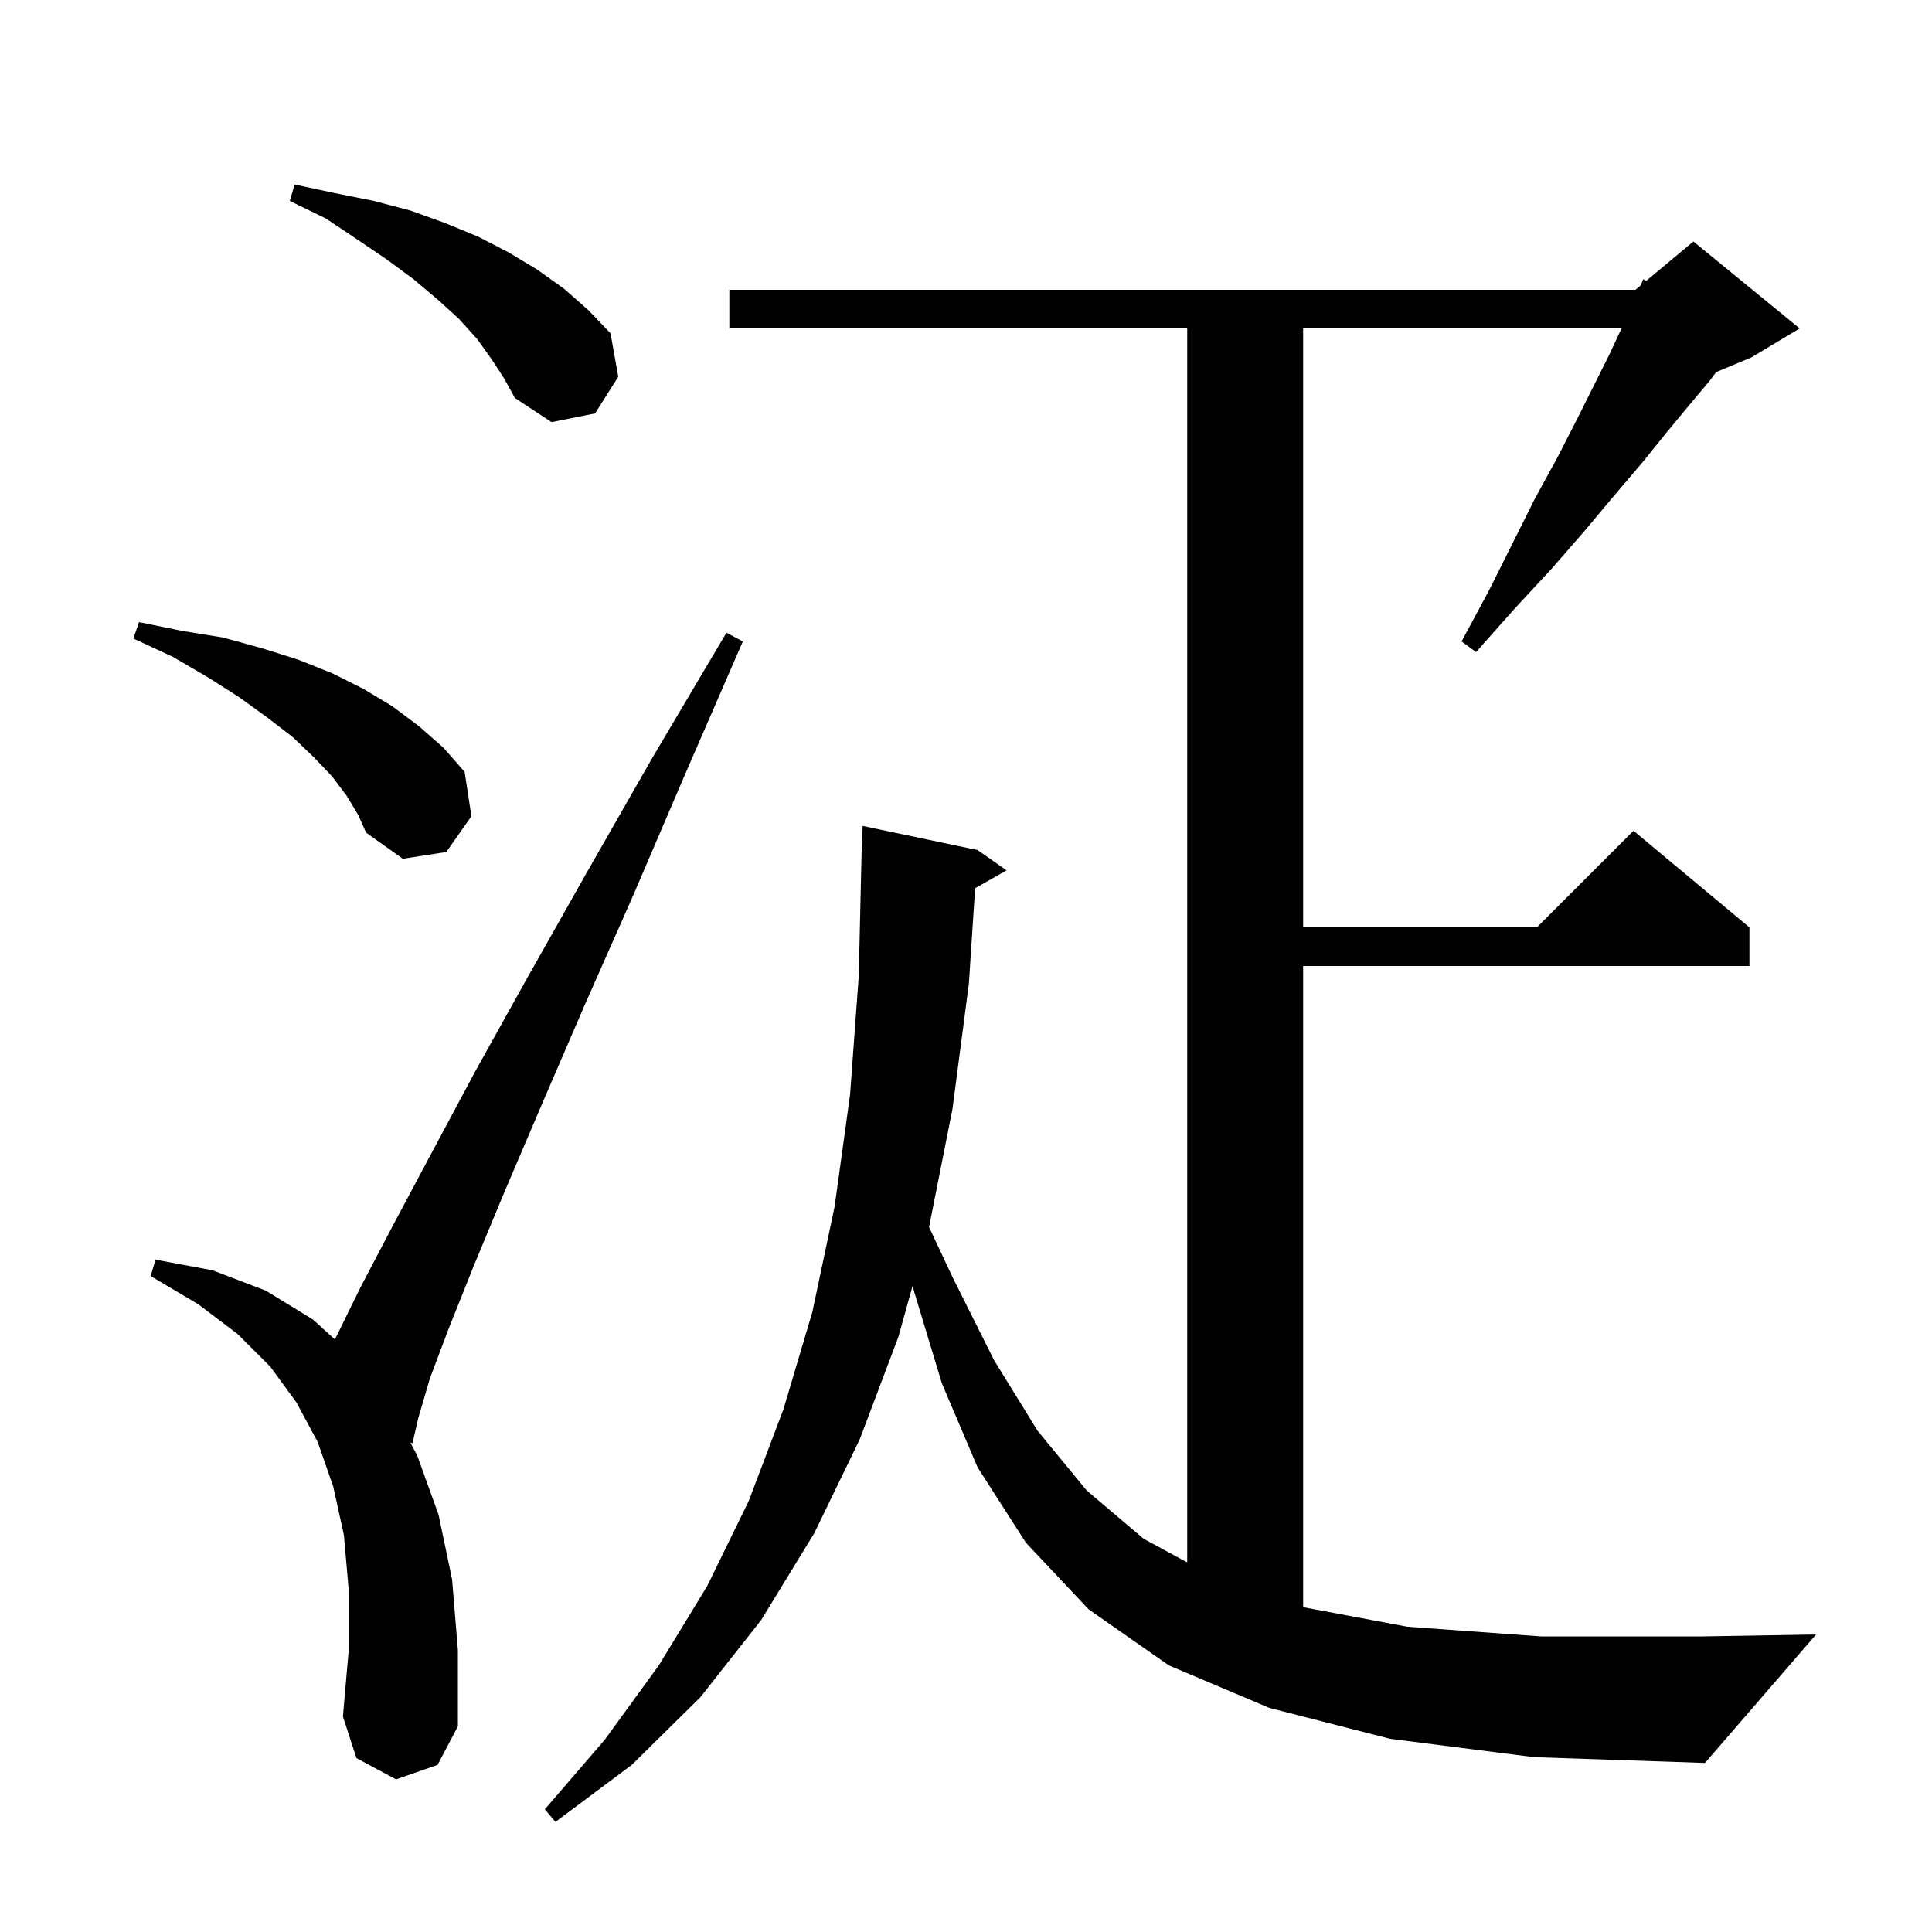 <svg xmlns="http://www.w3.org/2000/svg" xmlns:xlink="http://www.w3.org/1999/xlink" version="1.1" baseProfile="full" viewBox="0 0 200 200" width="200" height="200"><g fill="currentColor"><path d="M 143.9 180.0 L 131.4 176.8 L 121.0 172.4 L 112.7 166.6 L 106.2 159.7 L 101.2 151.9 L 97.5 143.2 L 94.6 133.6 L 94.486 133.06 L 93.0 138.4 L 89.0 149.0 L 84.3 158.7 L 78.8 167.7 L 72.5 175.7 L 65.4 182.7 L 57.5 188.6 L 56.4 187.3 L 62.6 180.1 L 68.2 172.4 L 73.2 164.2 L 77.5 155.4 L 81.1 145.9 L 84.1 135.8 L 86.4 124.9 L 88.0 113.3 L 88.9 101.0 L 89.2 87.9 L 89.229 87.9 L 89.3 85.5 L 101.2 88.0 L 104.2 90.1 L 100.942 91.952 L 100.3 101.8 L 98.6 114.8 L 96.2 126.9 L 96.169 127.013 L 98.6 132.2 L 102.9 140.8 L 107.4 148.1 L 112.5 154.3 L 118.4 159.3 L 122.9 161.738 L 122.9 34.0 L 75.5 34.0 L 75.5 30.0 L 169.3 30.0 L 169.848 29.543 L 170.1 28.9 L 170.405 29.079 L 175.3 25.0 L 186.3 34.0 L 181.3 37.0 L 177.664 38.515 L 177.0 39.4 L 174.9 41.9 L 172.5 44.8 L 170.0 47.9 L 167.1 51.3 L 164.0 55.0 L 160.6 58.9 L 156.8 63.0 L 152.8 67.5 L 151.3 66.4 L 154.1 61.2 L 158.9 51.6 L 161.2 47.4 L 163.2 43.5 L 166.6 36.7 L 167.86 34.0 L 134.9 34.0 L 134.9 96.0 L 159.1 96.0 L 169.1 86.0 L 181.1 96.0 L 181.1 100.0 L 134.9 100.0 L 134.9 166.375 L 145.7 168.4 L 159.5 169.4 L 176.3 169.4 L 188.0 169.2 L 176.5 182.5 L 158.8 181.9 Z M 41.0 184.2 L 36.9 182.0 L 35.5 177.7 L 36.1 170.8 L 36.1 164.6 L 35.6 158.9 L 34.5 153.9 L 32.9 149.3 L 30.7 145.2 L 28.0 141.5 L 24.6 138.1 L 20.5 135.0 L 15.6 132.1 L 16.1 130.4 L 22.0 131.5 L 27.5 133.6 L 32.4 136.6 L 34.67 138.659 L 34.7 138.6 L 37.3 133.3 L 40.6 127.0 L 44.6 119.5 L 49.2 110.9 L 54.6 101.2 L 60.7 90.4 L 67.5 78.5 L 75.2 65.5 L 76.9 66.4 L 70.9 80.2 L 65.5 92.8 L 60.5 104.1 L 56.1 114.3 L 52.3 123.2 L 49.1 130.9 L 46.5 137.4 L 44.5 142.7 L 43.3 146.8 L 42.7 149.4 L 42.48 149.335 L 43.2 150.7 L 45.4 156.8 L 46.8 163.5 L 47.4 170.8 L 47.4 178.7 L 45.3 182.7 Z M 35.9 82.4 L 34.4 80.4 L 32.5 78.4 L 30.3 76.3 L 27.7 74.3 L 24.8 72.2 L 21.5 70.1 L 17.9 68.0 L 13.8 66.1 L 14.4 64.4 L 18.8 65.3 L 23.1 66.0 L 27.1 67.1 L 30.9 68.3 L 34.4 69.7 L 37.6 71.3 L 40.6 73.1 L 43.4 75.2 L 45.9 77.4 L 48.1 79.9 L 48.8 84.5 L 46.2 88.2 L 41.7 88.9 L 37.9 86.2 L 37.1 84.4 Z M 50.9 37.2 L 49.4 35.1 L 47.5 33.0 L 45.3 31.0 L 42.8 28.9 L 40.1 26.9 L 37.0 24.8 L 33.7 22.6 L 30.0 20.8 L 30.5 19.1 L 34.7 20.0 L 38.7 20.8 L 42.5 21.8 L 46.1 23.1 L 49.5 24.5 L 52.6 26.1 L 55.6 27.9 L 58.4 29.9 L 60.9 32.1 L 63.2 34.5 L 64.0 39.0 L 61.6 42.8 L 57.1 43.7 L 53.3 41.2 L 52.2 39.2 Z "/></g></svg>